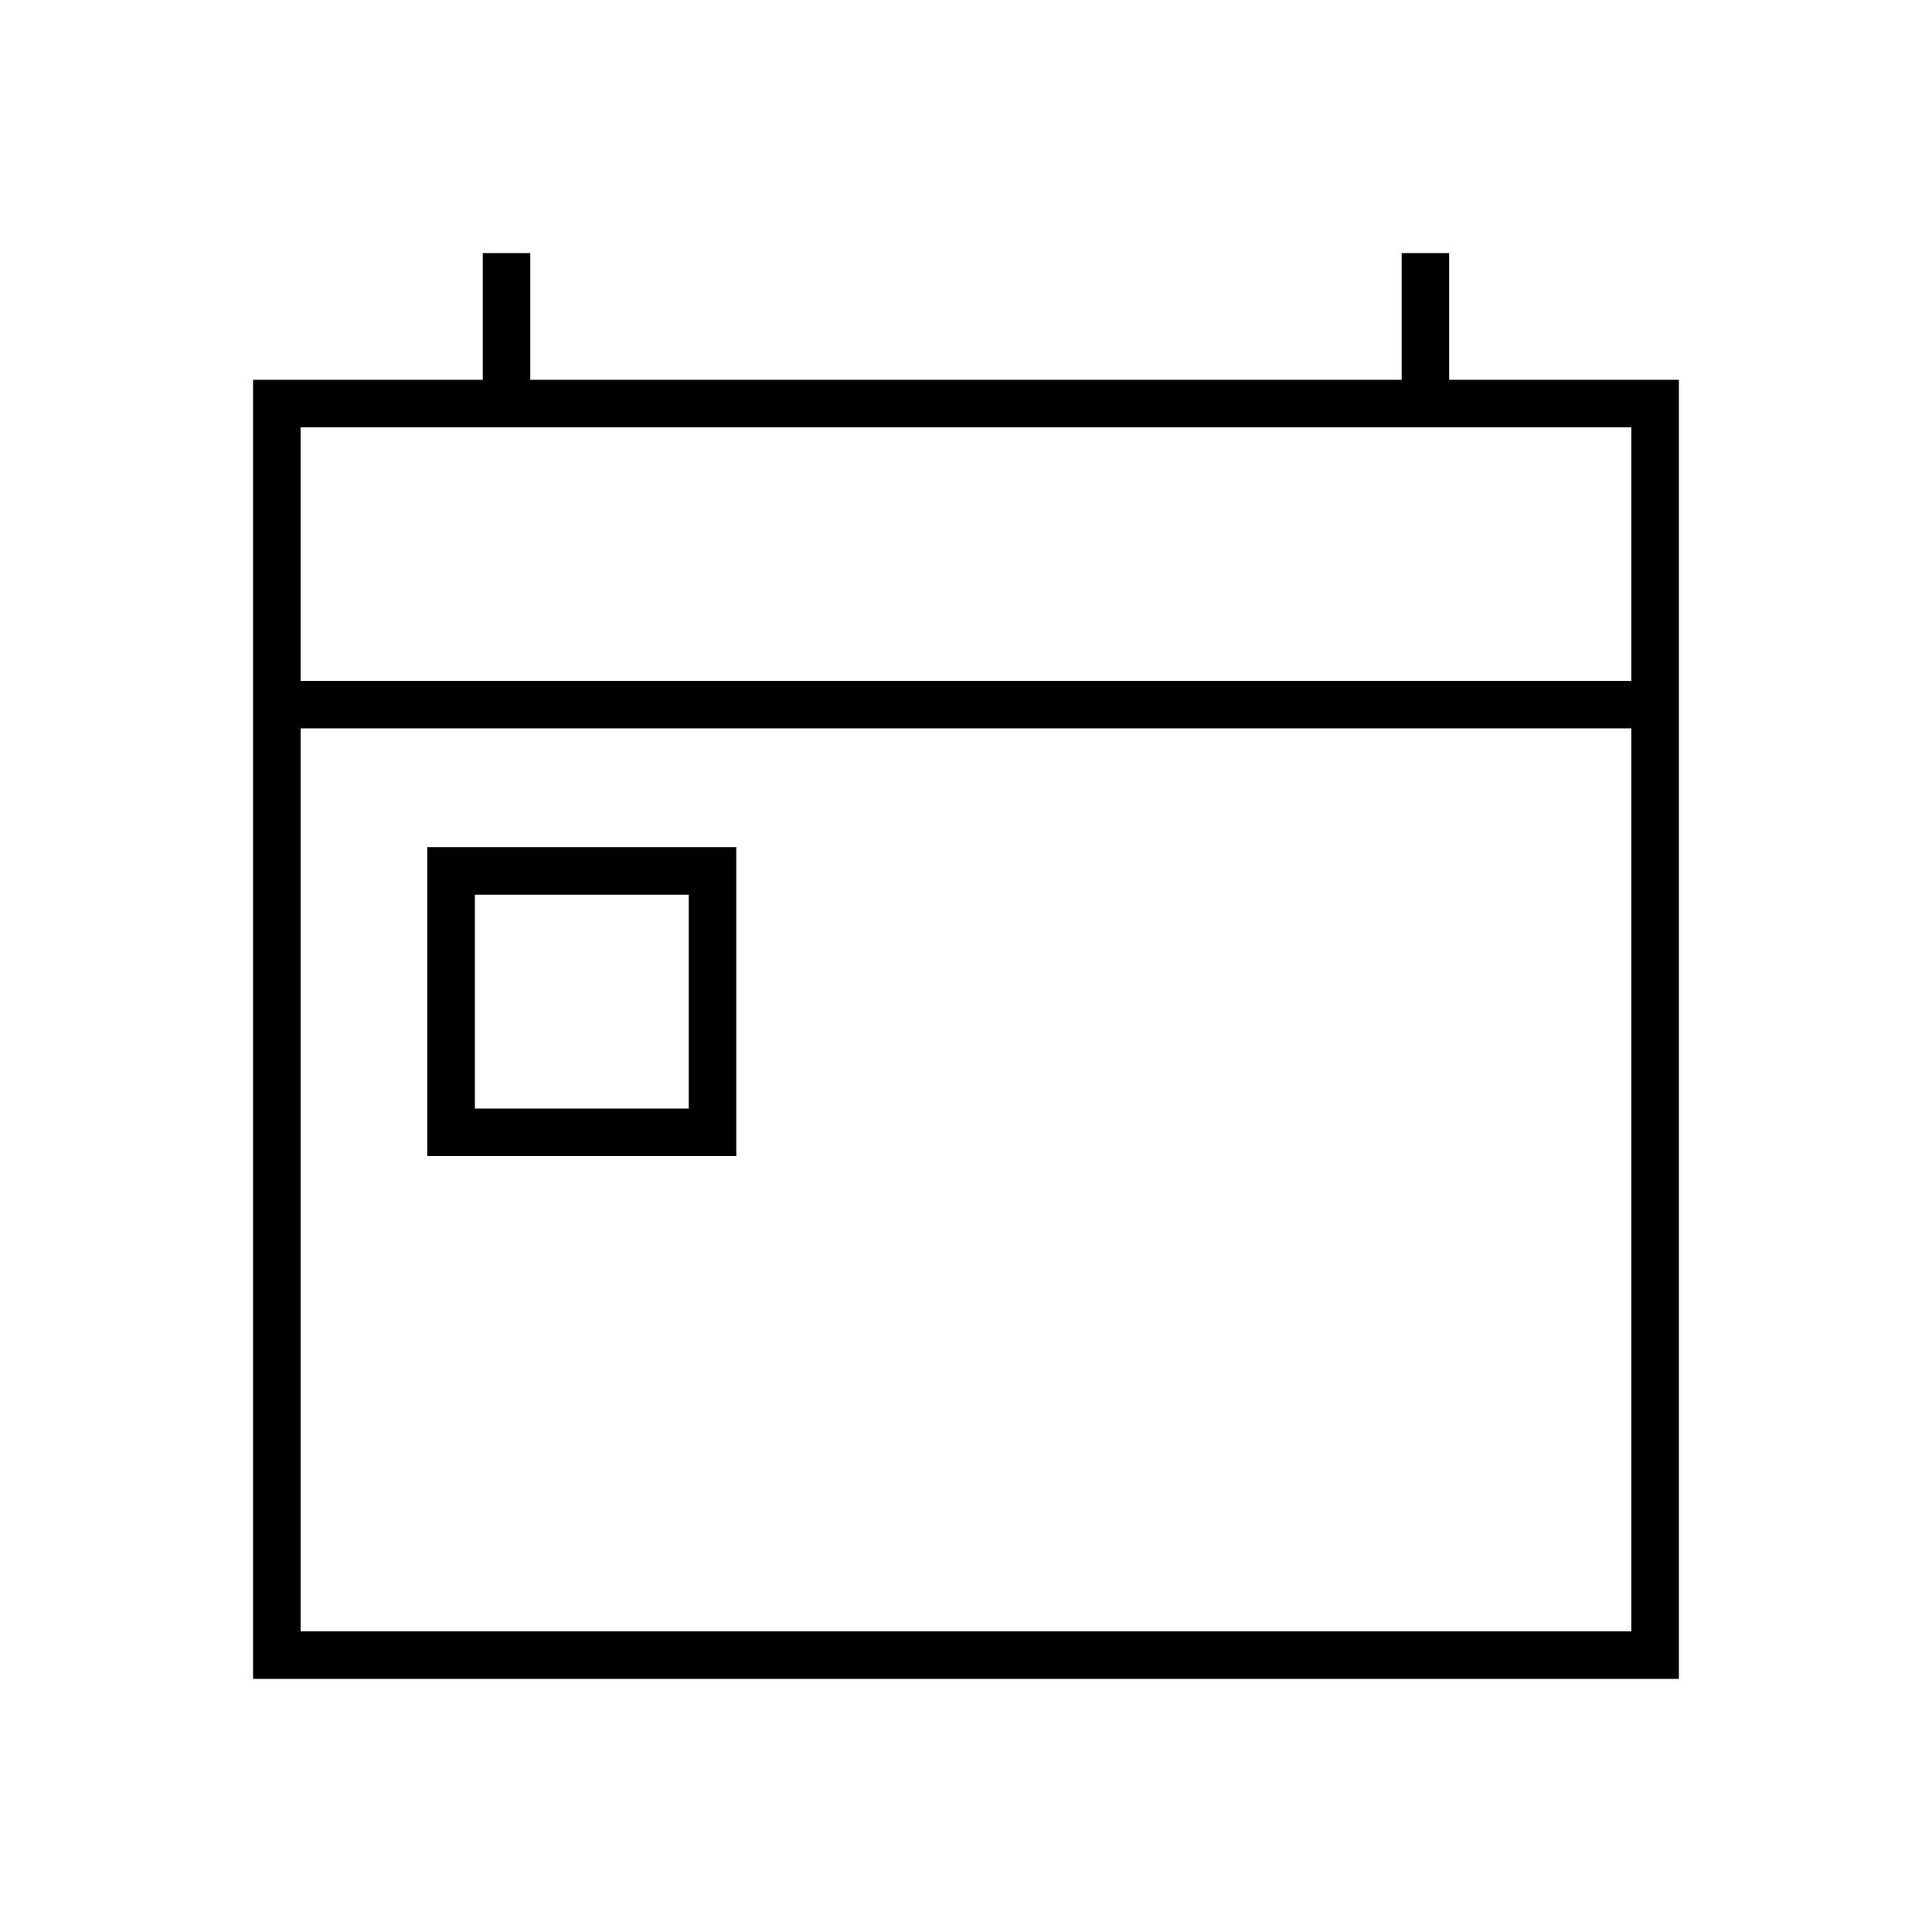 <?xml version="1.0" encoding="UTF-8"?>
<!-- Uploaded to: ICON Repo, www.svgrepo.com, Generator: ICON Repo Mixer Tools -->
<svg fill="#000000" width="800px" height="800px" version="1.1" viewBox="144 144 512 512" xmlns="http://www.w3.org/2000/svg">
 <path d="m284.54 211.07v33.586h230.91v-33.586h12.598v33.586h60.875v344.27h-377.86v-344.27h60.875v-33.586zm291.79 125.95h-352.67v239.31h352.67zm-237.21 31.488v81.867h-81.867v-81.867zm-12.594 12.594h-56.68v56.68h56.68zm249.8-123.85h-352.67v67.172h352.67z"/>
</svg>
